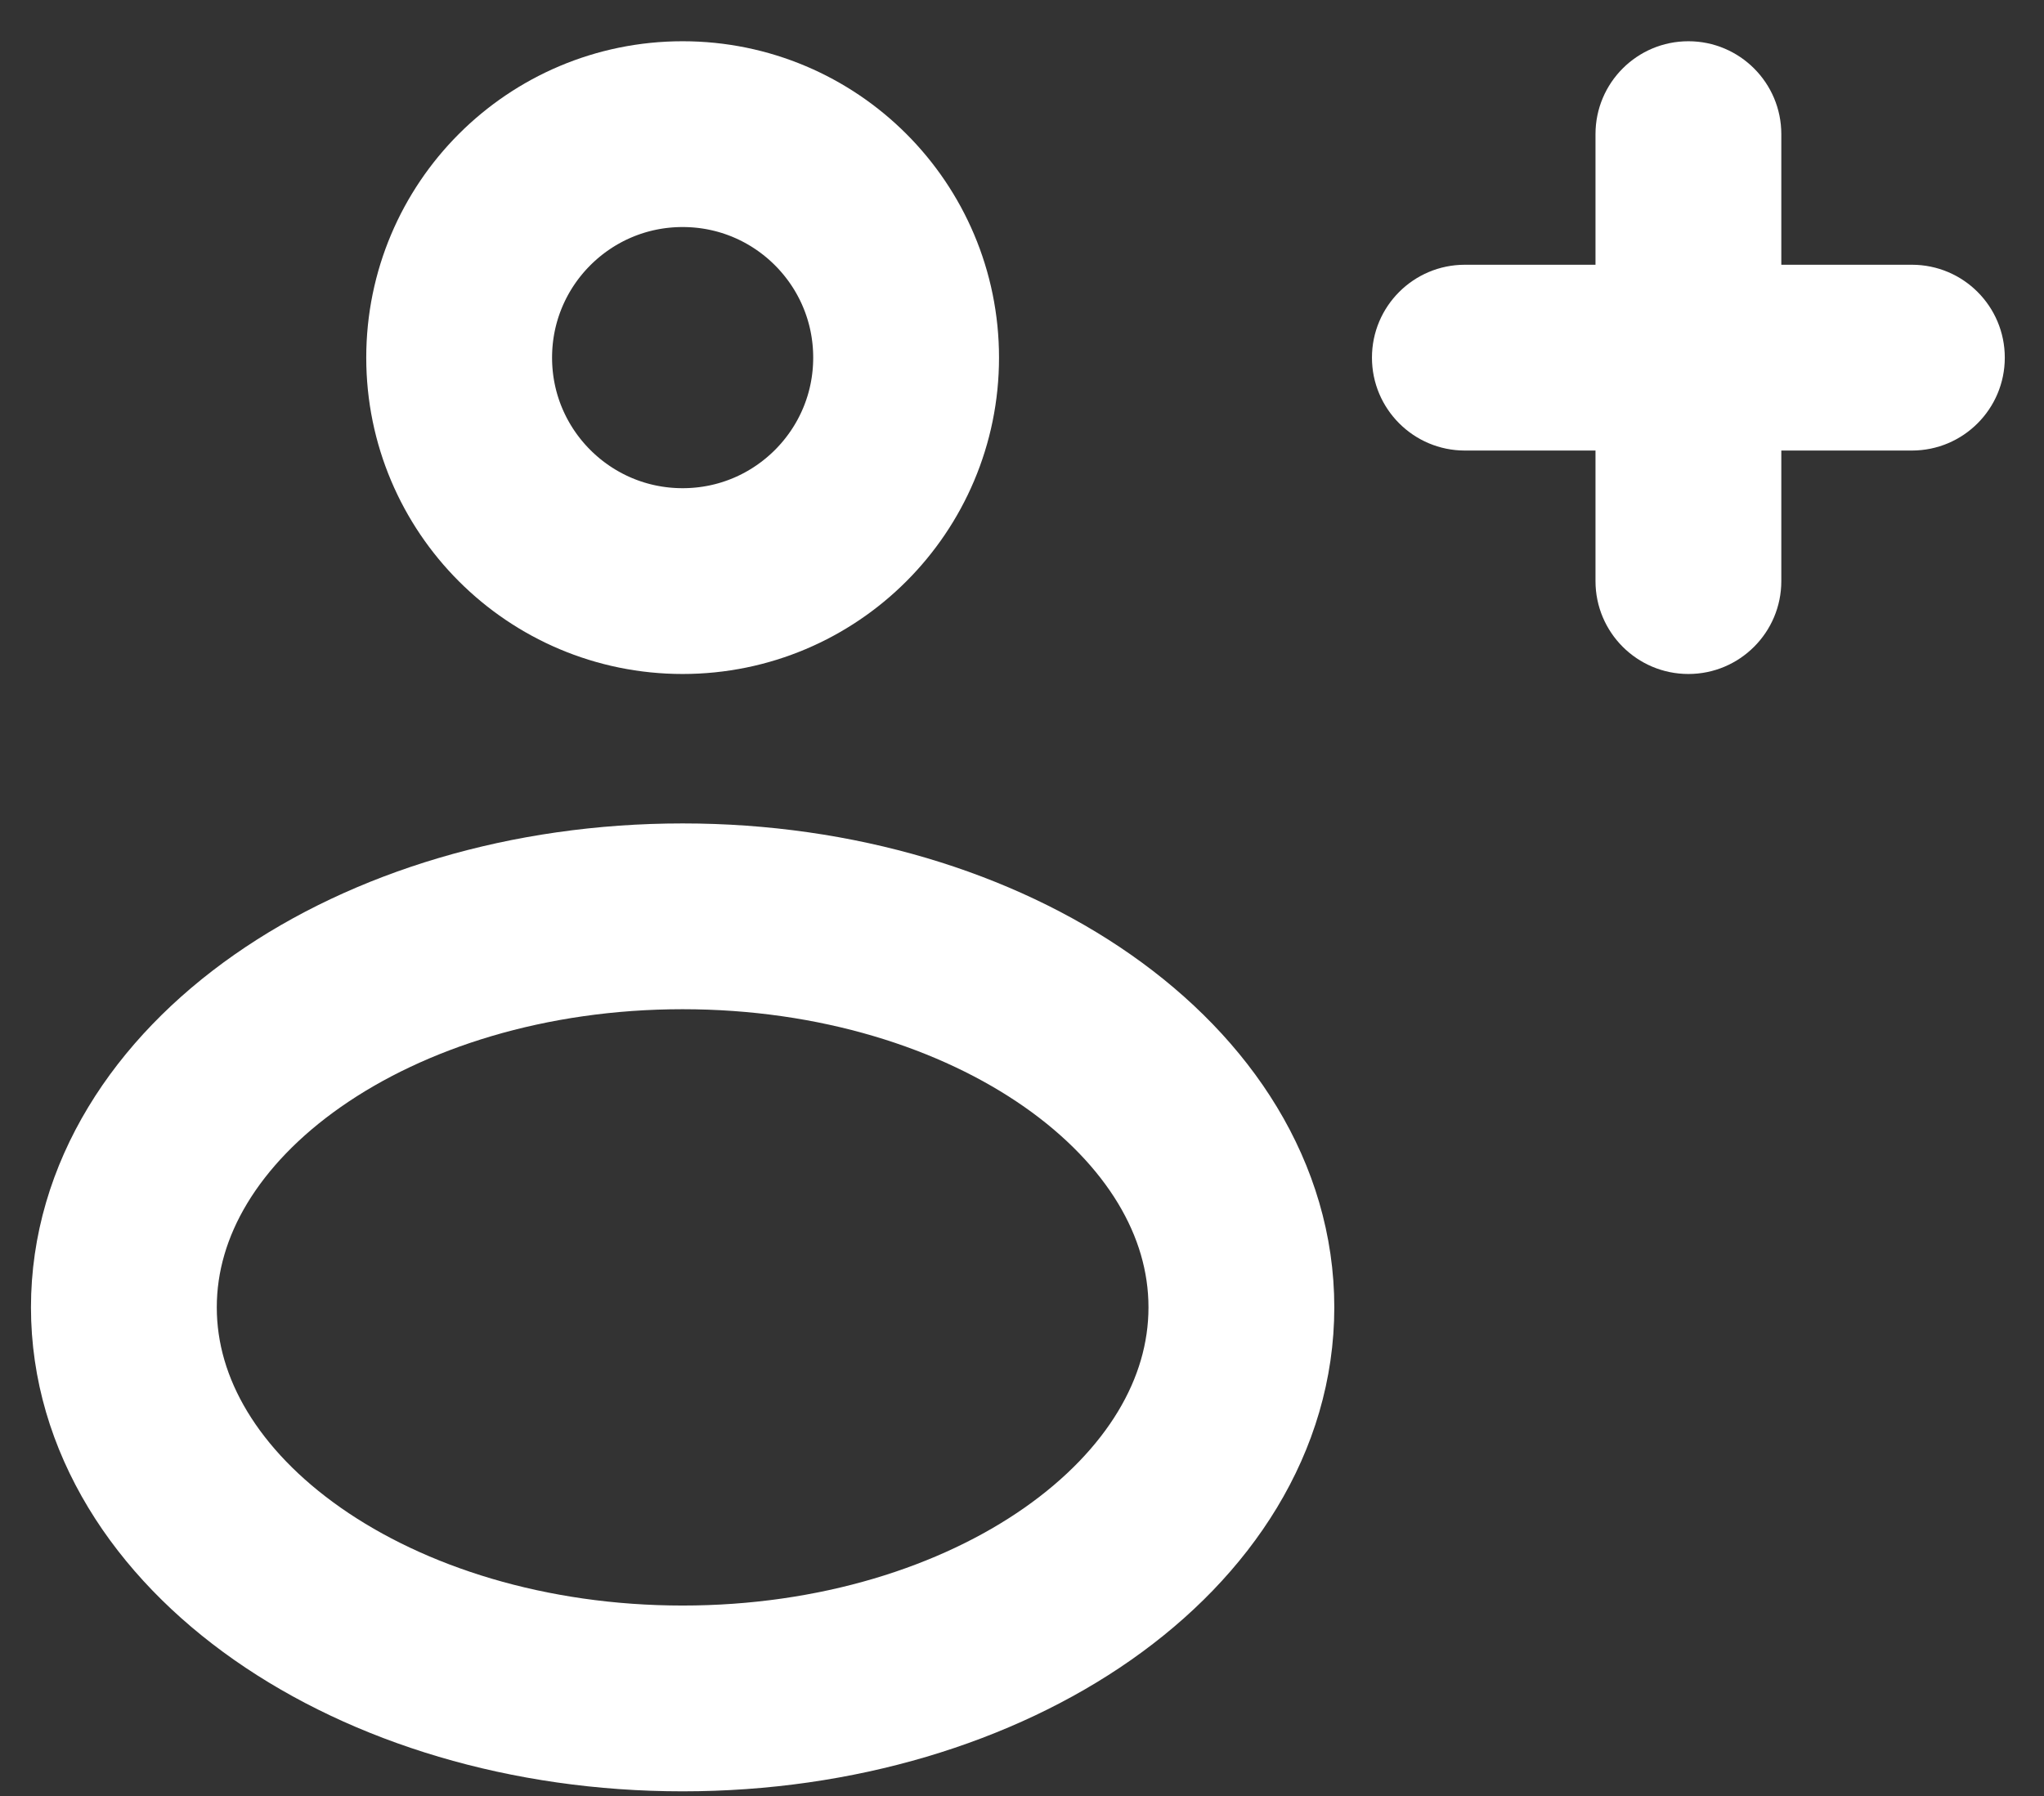 <svg xmlns="http://www.w3.org/2000/svg" width="33" height="29" viewBox="0 0 33 29" fill="none">
  <rect x="0" y="0" width="33" height="29" fill="#333333" stroke="none"/>
  <path fill-rule="evenodd" clip-rule="evenodd" d="M14.629 5.775C14.629 7.767 13.014 9.383 11.021 9.383C9.028 9.383 7.413 7.767 7.413 5.775C7.413 3.782 9.028 2.166 11.021 2.166C13.014 2.166 14.629 3.782 14.629 5.775Z" stroke="white" stroke-width="3" stroke-linecap="round" stroke-linejoin="round"/>
  <path fill-rule="evenodd" clip-rule="evenodd" d="M20.042 21.11C20.042 24.598 16.002 27.425 11.021 27.425C6.04 27.425 2 24.598 2 21.11C2 17.623 6.04 14.796 11.021 14.796C16.002 14.796 20.042 17.623 20.042 21.11Z" stroke="white" stroke-width="3" stroke-linecap="round" stroke-linejoin="round"/>
  <path d="M28.759 2.166C28.759 1.338 28.087 0.666 27.259 0.666C26.43 0.666 25.759 1.338 25.759 2.166H28.759ZM25.759 5.775C25.759 6.603 26.43 7.275 27.259 7.275C28.087 7.275 28.759 6.603 28.759 5.775H25.759ZM28.759 5.775C28.759 4.946 28.087 4.275 27.259 4.275C26.43 4.275 25.759 4.946 25.759 5.775H28.759ZM25.759 9.383C25.759 10.211 26.43 10.883 27.259 10.883C28.087 10.883 28.759 10.211 28.759 9.383H25.759ZM27.259 7.275C28.087 7.275 28.759 6.603 28.759 5.775C28.759 4.946 28.087 4.275 27.259 4.275V7.275ZM23.65 4.275C22.822 4.275 22.15 4.946 22.15 5.775C22.15 6.603 22.822 7.275 23.65 7.275V4.275ZM27.259 4.275C26.43 4.275 25.759 4.946 25.759 5.775C25.759 6.603 26.43 7.275 27.259 7.275V4.275ZM30.867 7.275C31.696 7.275 32.367 6.603 32.367 5.775C32.367 4.946 31.696 4.275 30.867 4.275V7.275ZM25.759 2.166V5.775H28.759V2.166H25.759ZM25.759 5.775V9.383H28.759V5.775H25.759ZM27.259 4.275H23.65V7.275H27.259V4.275ZM27.259 7.275H30.867V4.275H27.259V7.275Z" fill="white"/>
</svg>